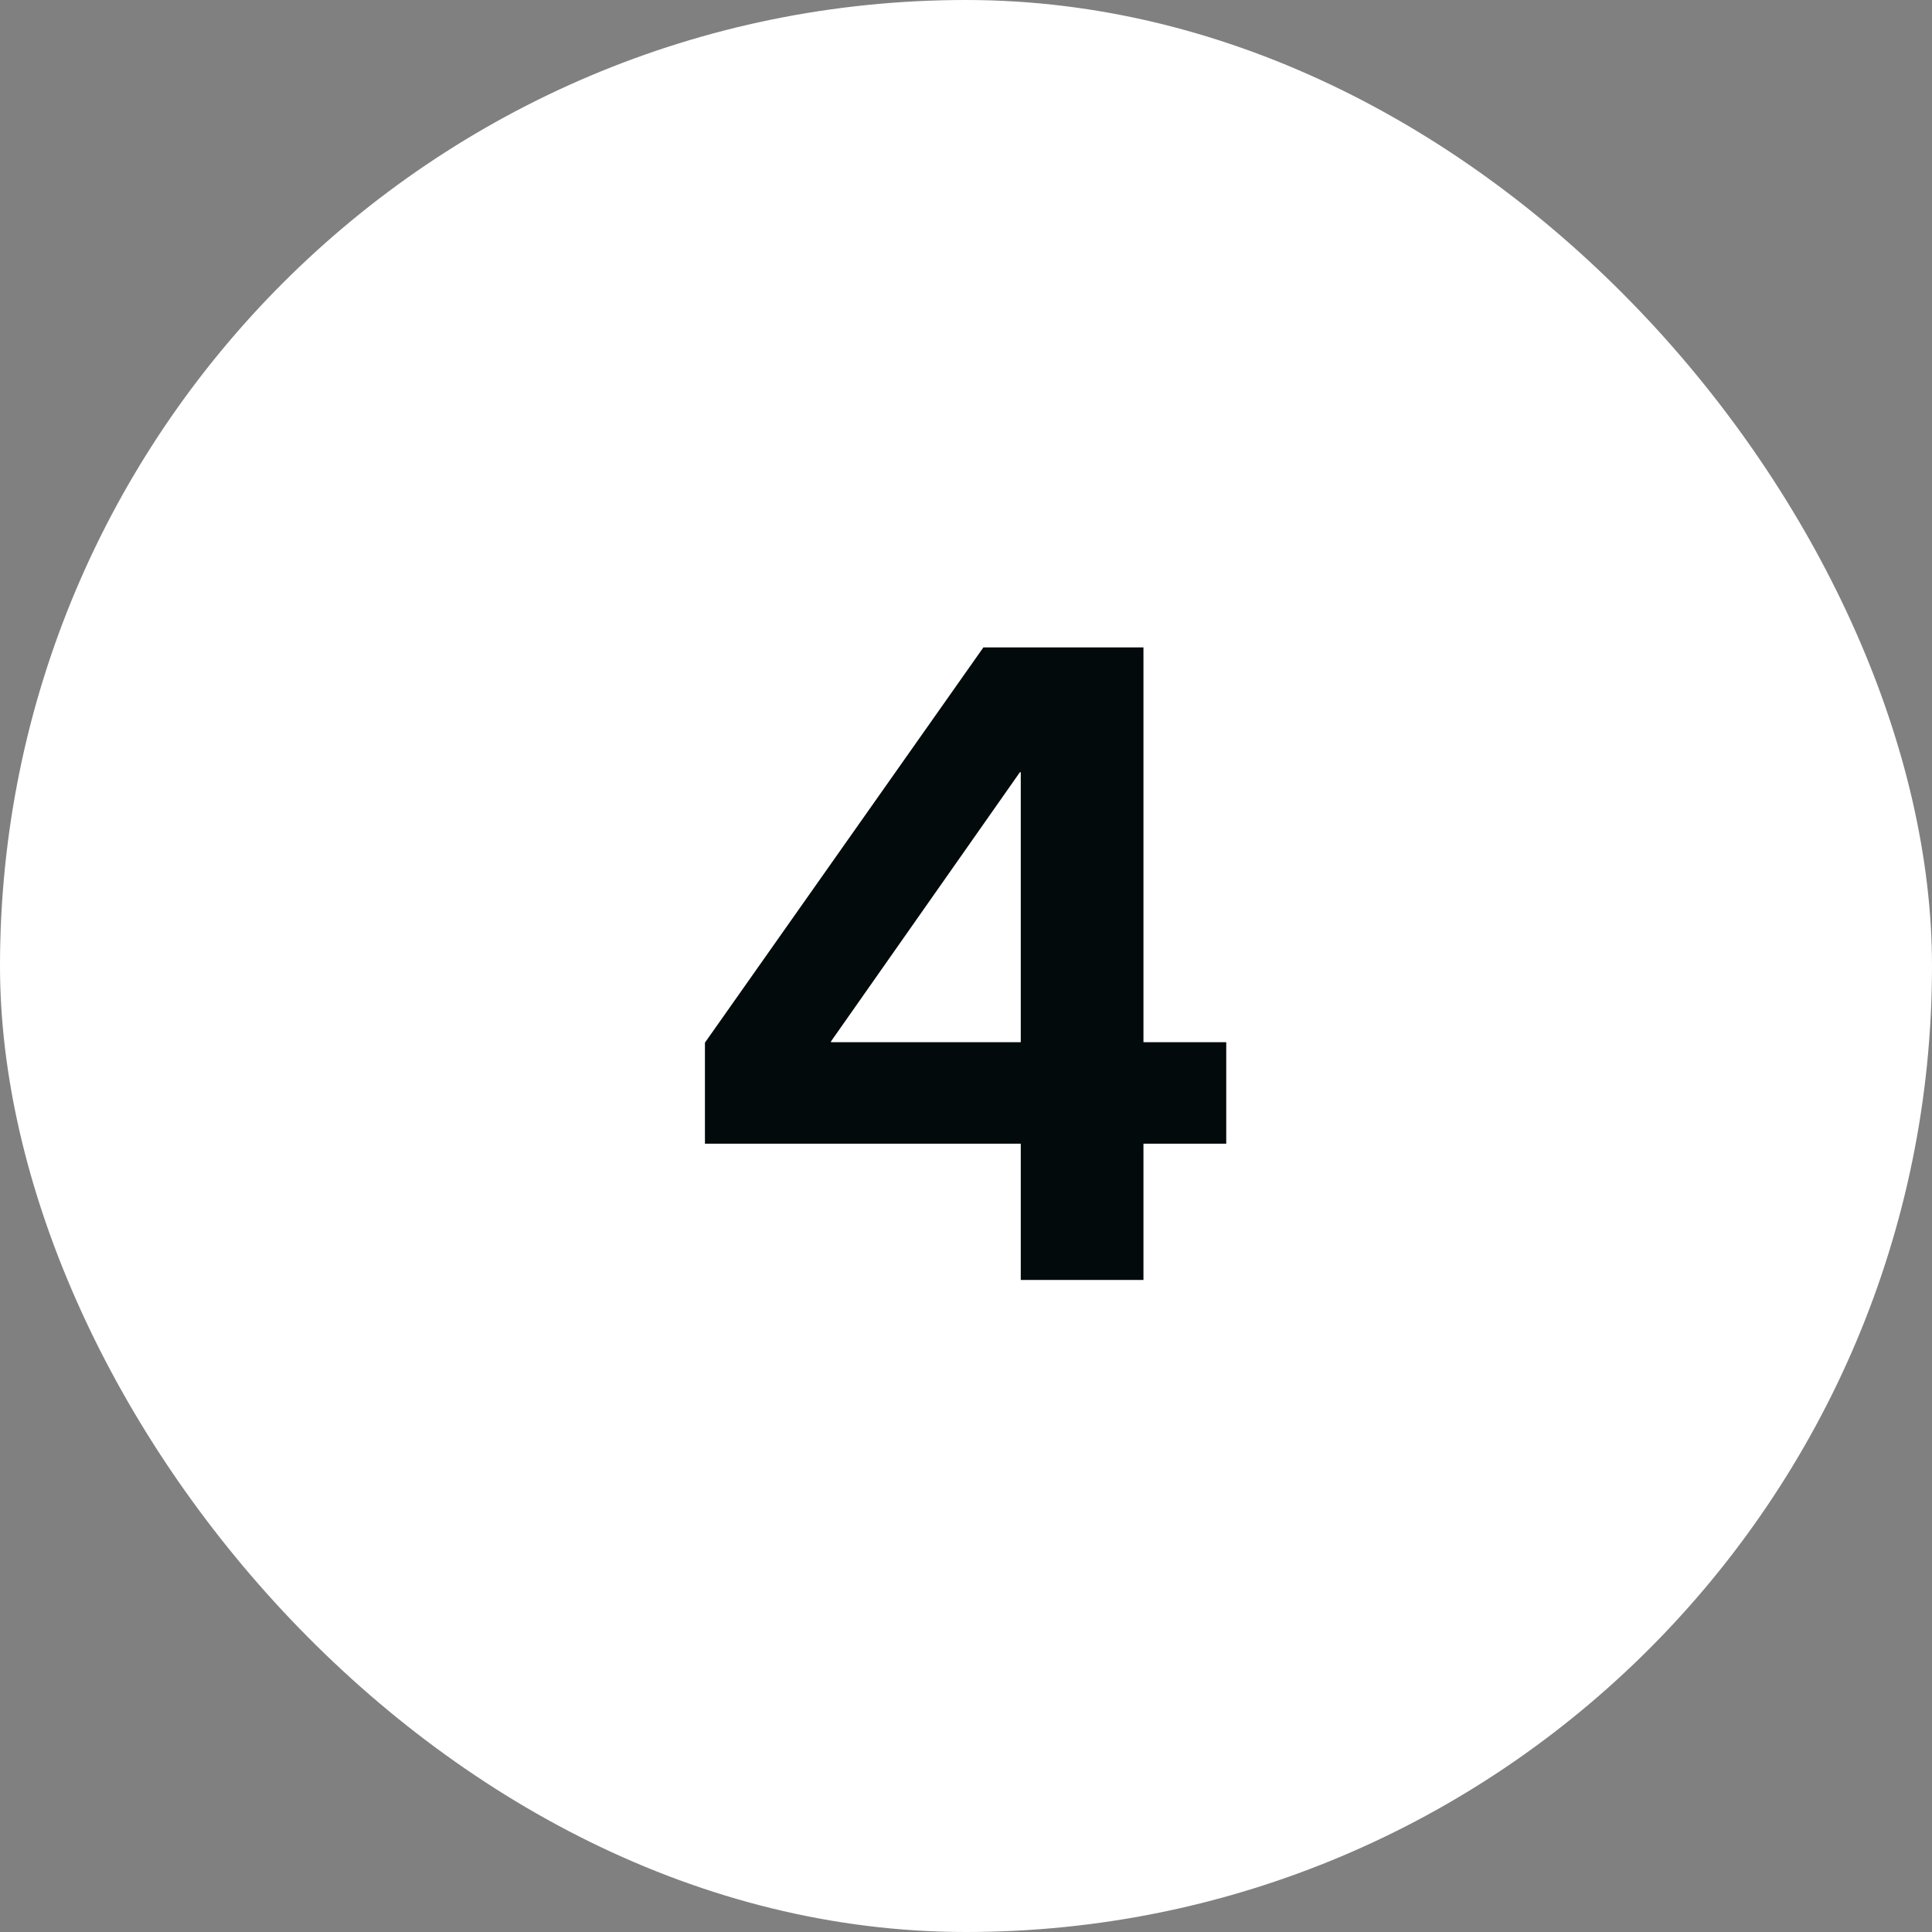 <svg xmlns="http://www.w3.org/2000/svg" width="40" height="40" viewBox="0 0 40 40" fill="none"><rect x="0" y="0" width="40" height="40" fill="#808080" stroke="none"/><rect width="40" height="40" rx="20" fill="white"></rect><path d="M14.595 23.679V21.587L20.36 13.404H23.674V21.578H25.388V23.679H23.674V26.5H21.134V23.679H14.595ZM21.134 21.578V15.988H21.116L17.205 21.561V21.578H21.134Z" fill="#020A0B"></path></svg>